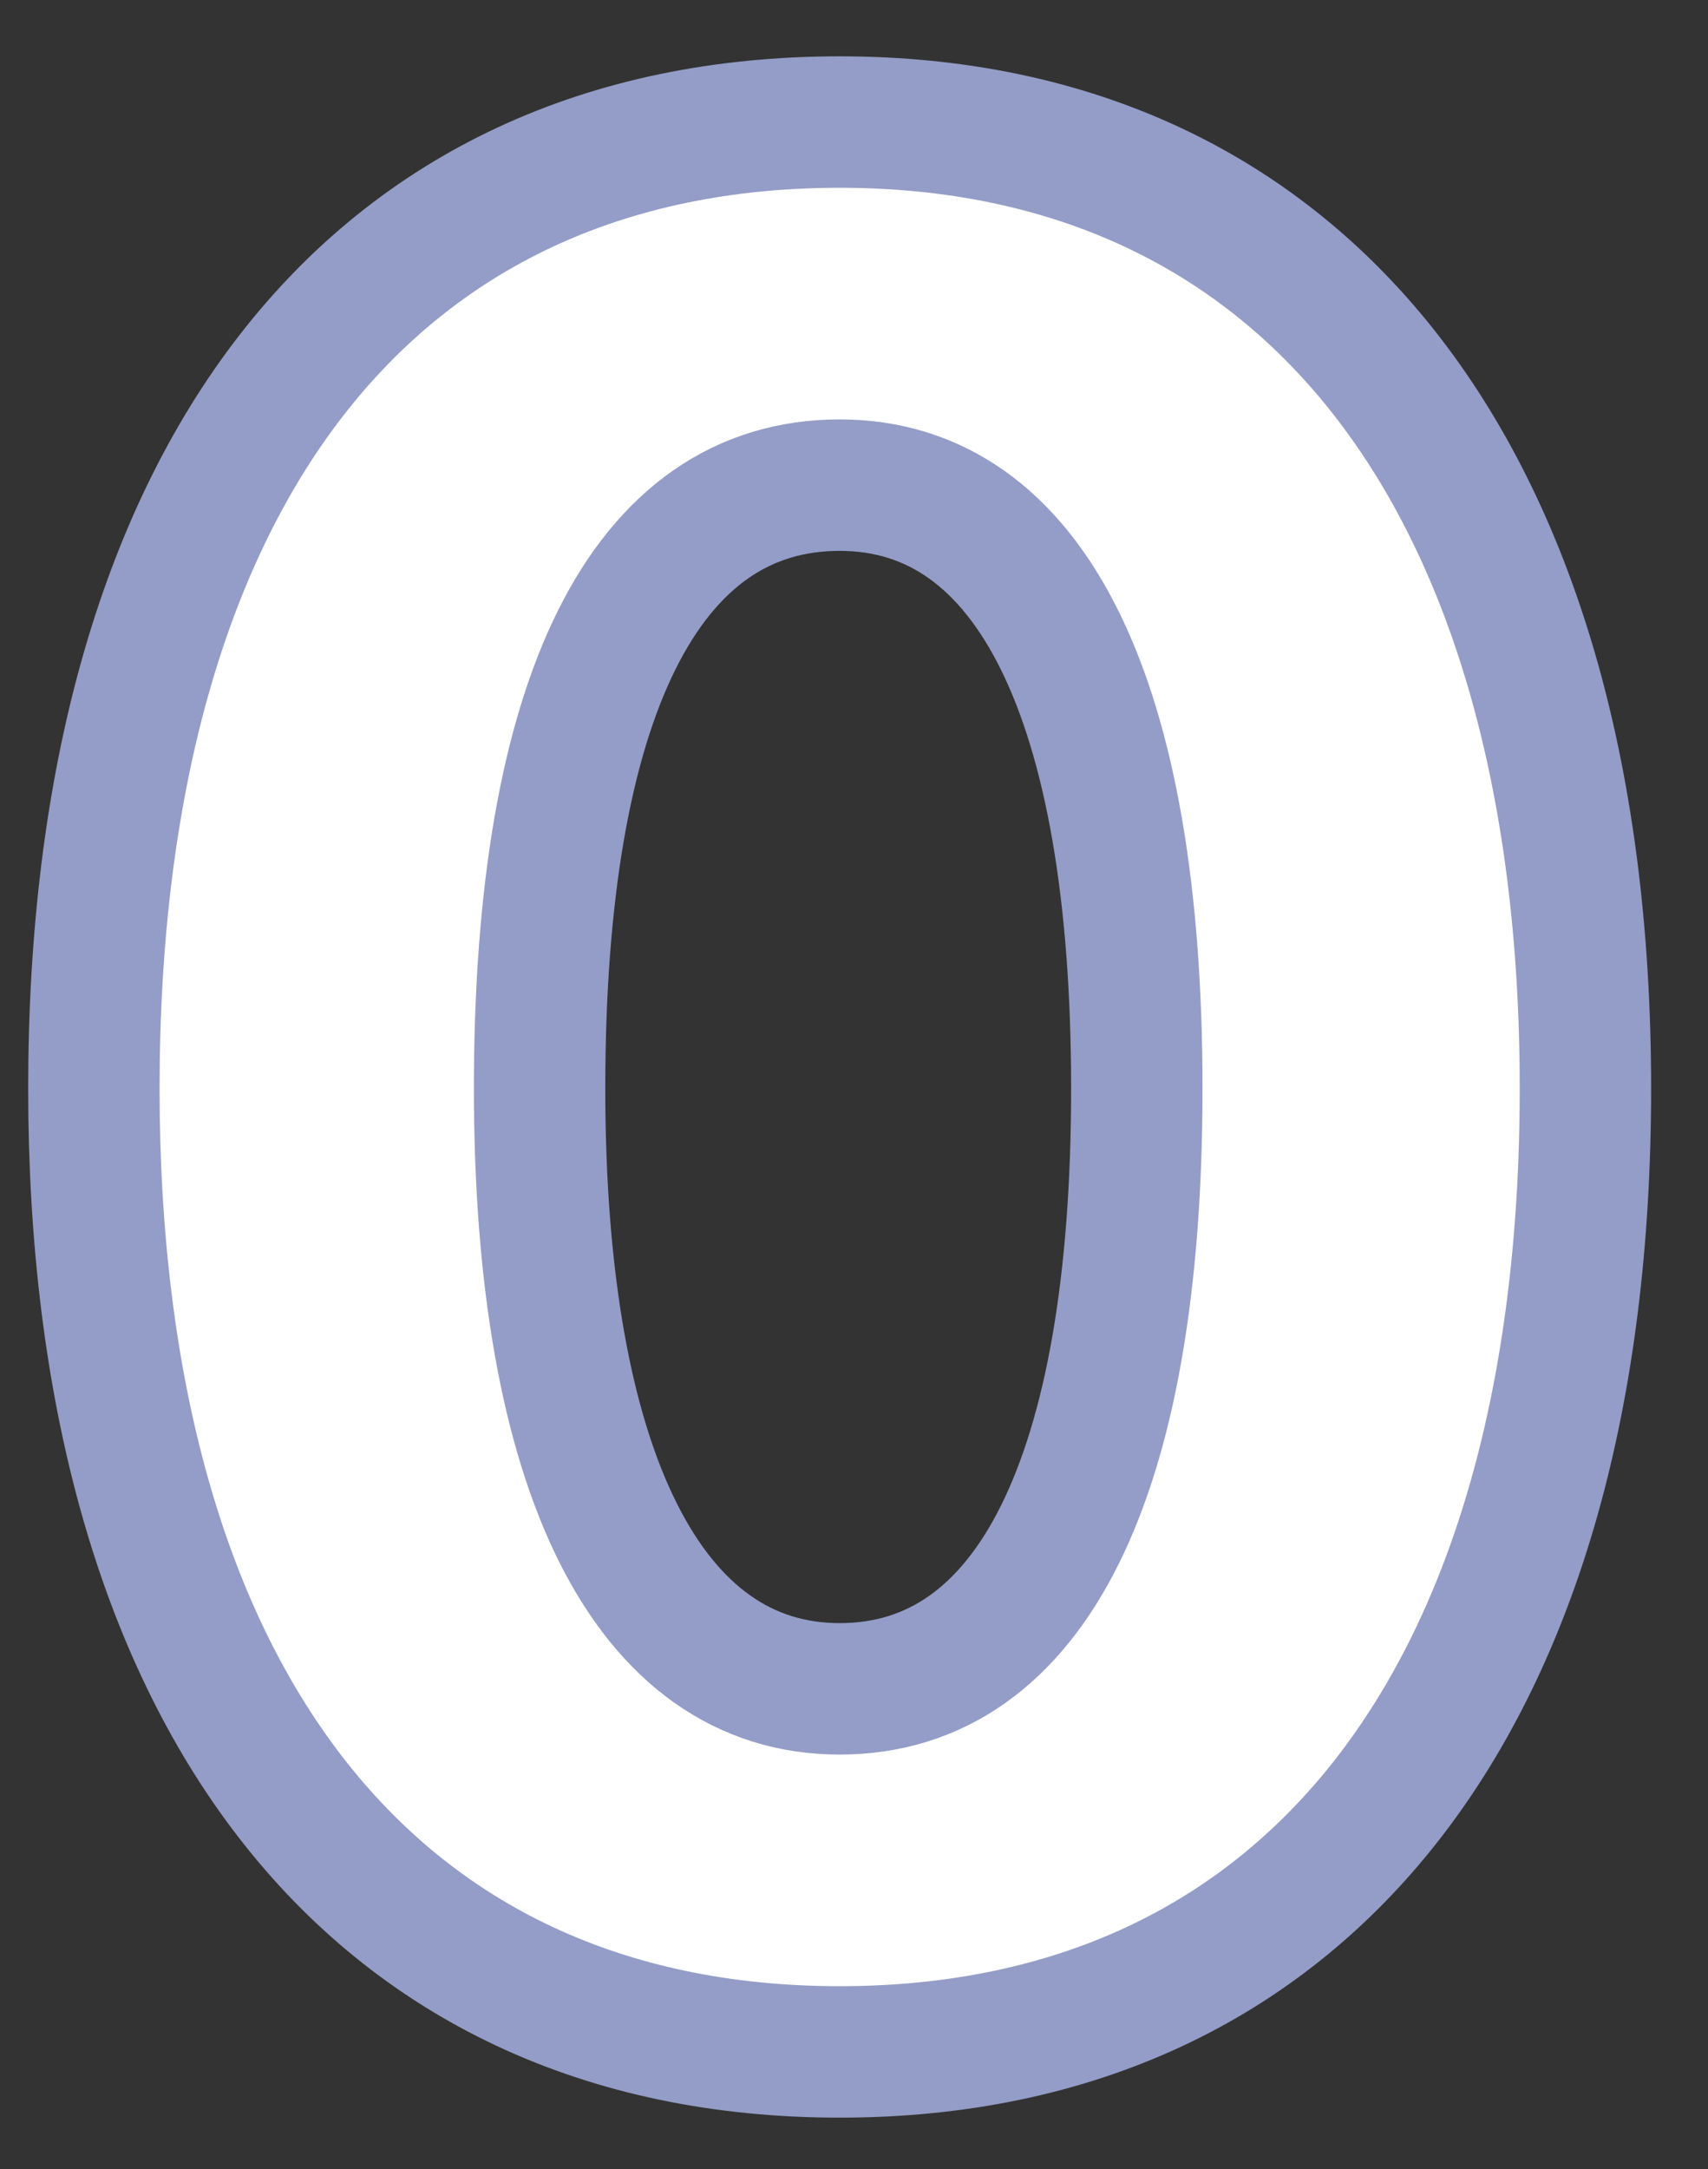 <svg width="26" height="33" viewBox="0 0 26 33" fill="none" xmlns="http://www.w3.org/2000/svg">
    <rect x="0" y="0" width="26" height="33" fill="#333333" stroke="none"/>
    <path d="M12.782 31.218c7.09 0 11.352-5.35 11.352-14.659 0-9.221-4.219-14.702-11.352-14.702-7.134 0-11.353 5.394-11.353 14.702 0 9.178 4.175 14.659 11.353 14.659zm0-5.524c-2.915 0-4.568-3.306-4.568-9.135 0-5.96 1.61-9.178 4.568-9.178 2.914 0 4.523 3.262 4.523 9.178s-1.61 9.135-4.523 9.135z" fill="#fff" stroke="#939DC7" stroke-width="2" stroke-linecap="round" stroke-linejoin="round"/>
</svg>
